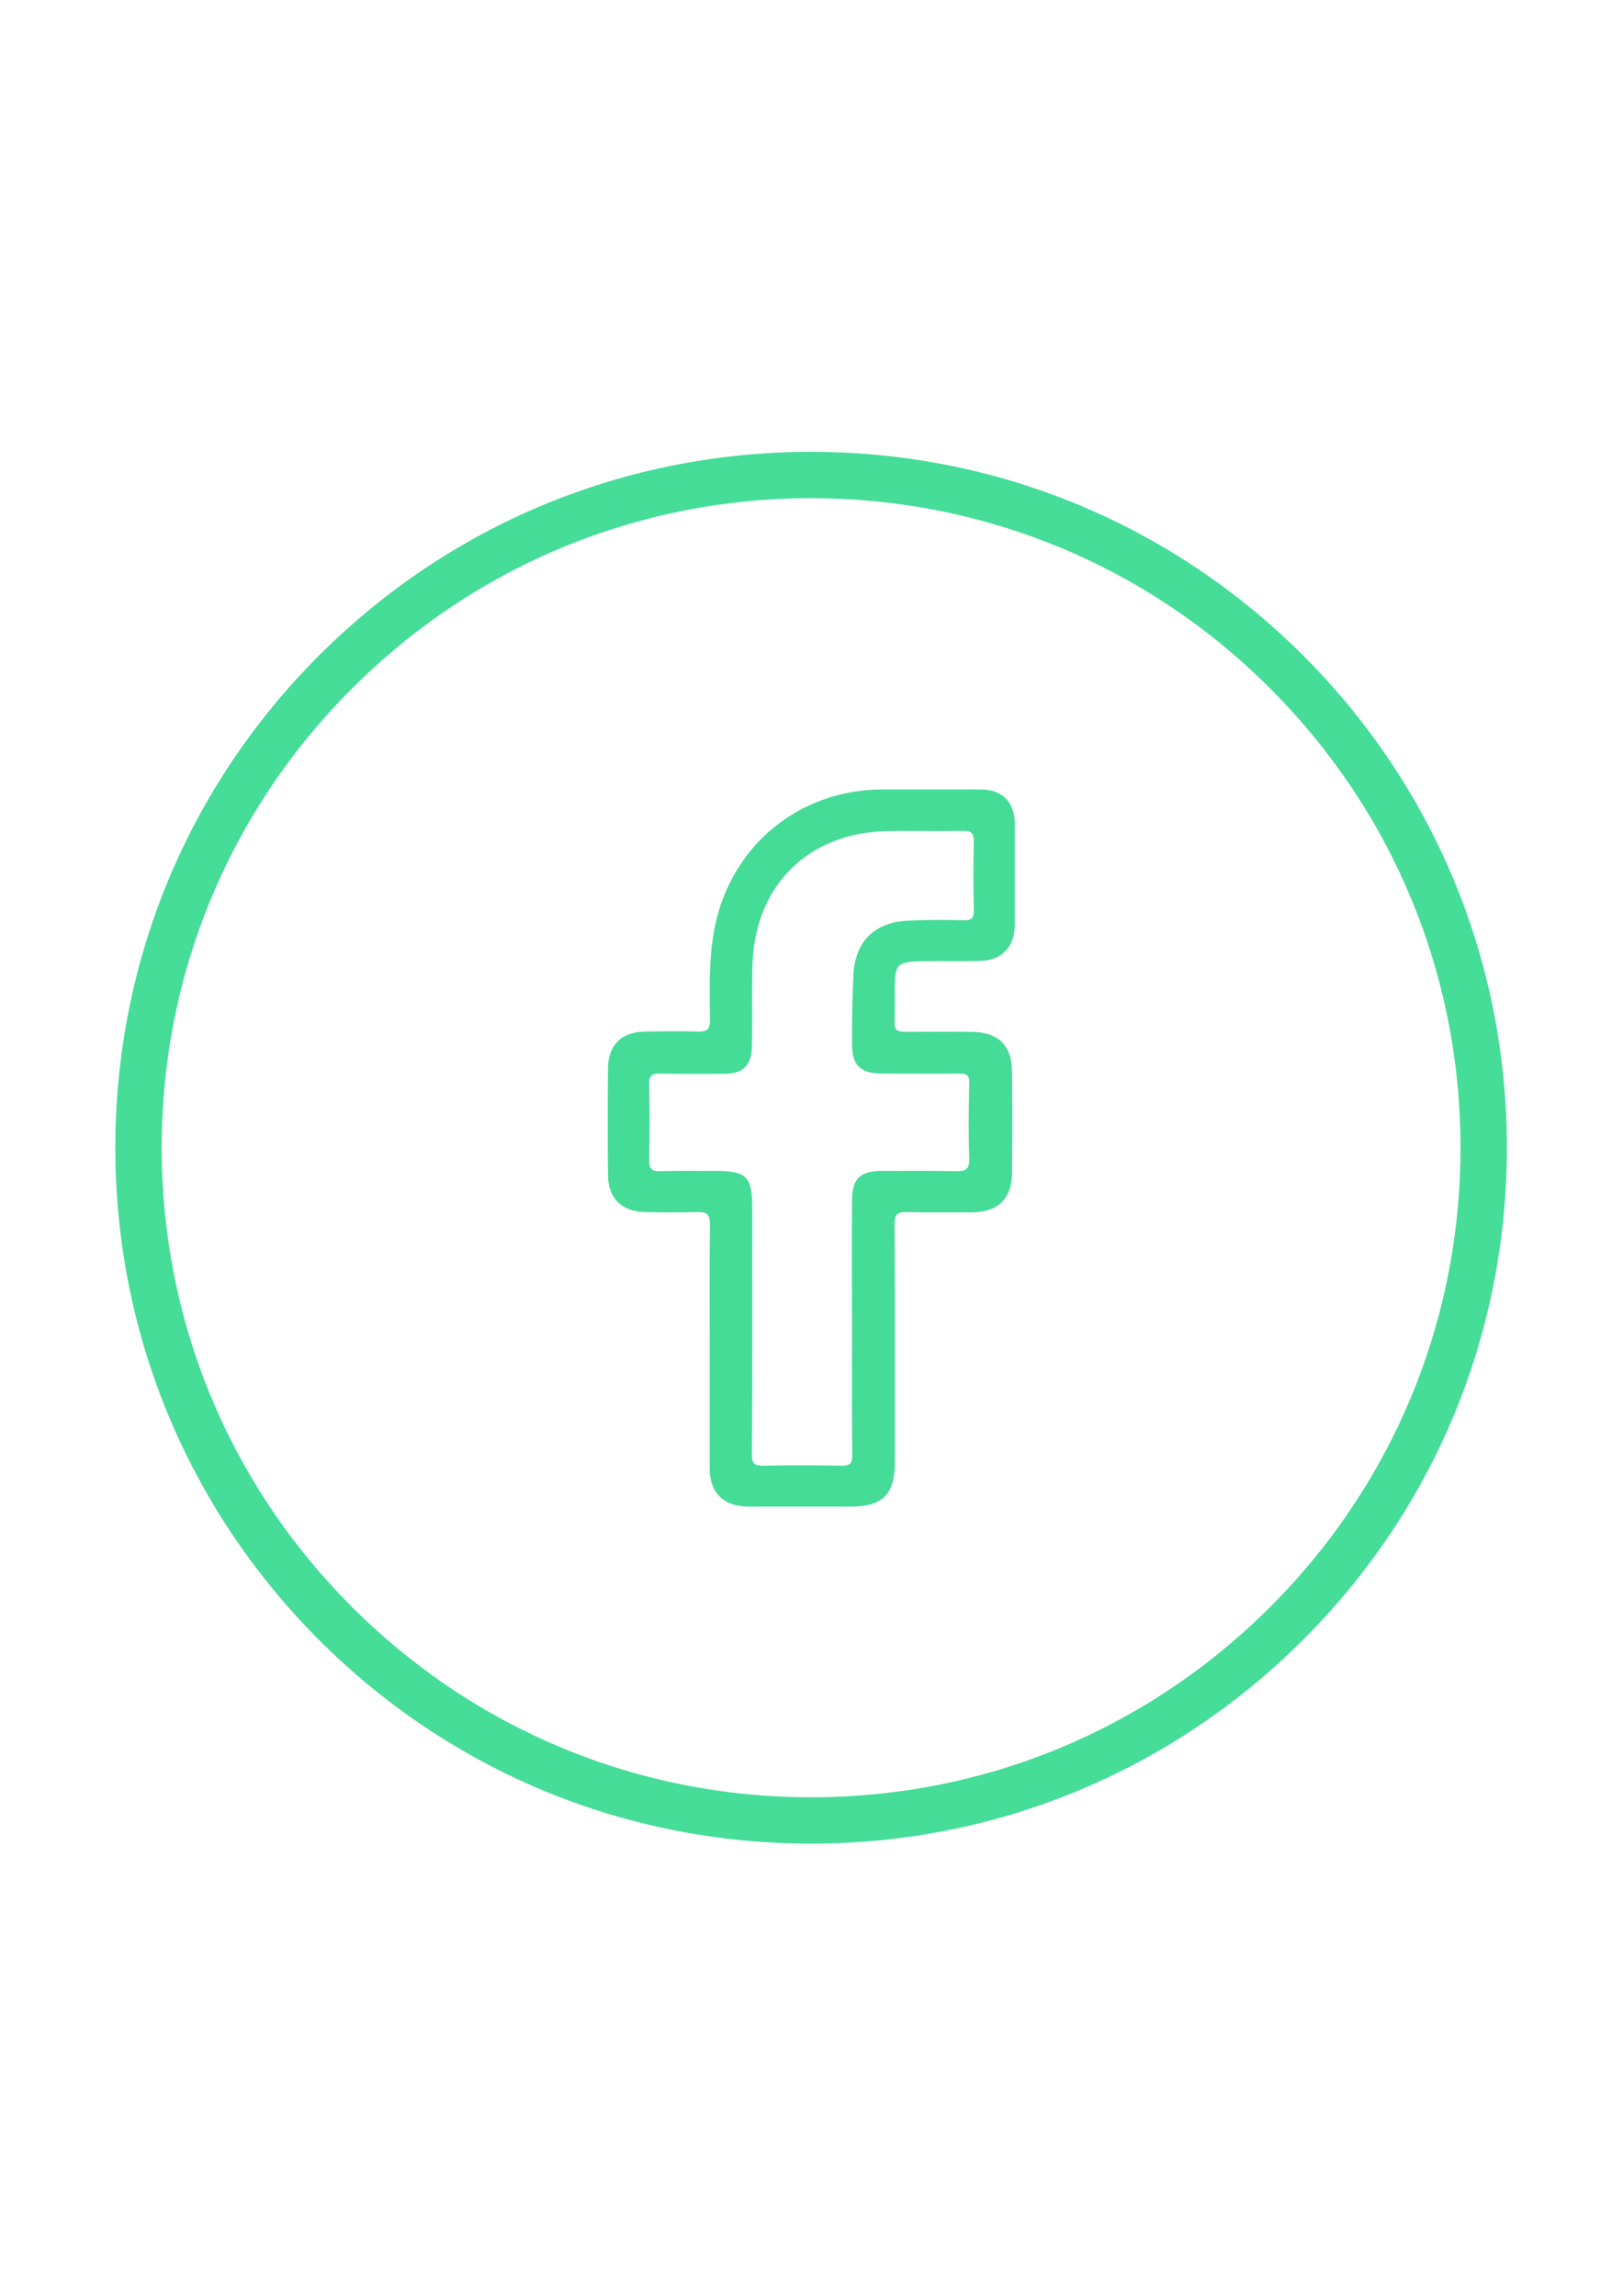 <?xml version="1.0" encoding="utf-8"?>
<!-- Generator: Adobe Illustrator 25.0.0, SVG Export Plug-In . SVG Version: 6.00 Build 0)  -->
<svg version="1.1" id="Layer_2" xmlns="http://www.w3.org/2000/svg" xmlns:xlink="http://www.w3.org/1999/xlink" x="0px" y="0px"
	 viewBox="0 0 595.3 841.9" style="enable-background:new 0 0 595.3 841.9;" xml:space="preserve">
<style type="text/css">
	.st0{fill:#45DC97;}
	.st1{fill:#45DD98;}
</style>
<g id="Layer_1_2_">
	<g>
		<g>
			<path class="st0" d="M338.6,352.5c7-0.1,14,0.1,21-0.1c7.9-0.2,12.5-5.2,12.6-13c0-12.5,0-25,0-37.5c0-7.7-4.7-12.4-12.4-12.4
				c-12,0-24,0-36,0c-30.6,0-55.5,20.5-61.6,50.3c-2.3,11.4-1.9,22.9-1.8,34.3c0,3.3-1,4.3-4.3,4.2c-6.5-0.2-13-0.1-19.5,0
				c-8.7,0.1-13.6,5-13.6,13.7c-0.1,13-0.1,26,0,39c0.1,8.4,5.1,13.3,13.4,13.5c6.5,0.1,13,0.2,19.5,0c3.5-0.1,4.5,1,4.5,4.5
				c-0.2,15-0.1,30-0.1,45c0,14.8,0,29.7,0,44.5c0,8.9,5.1,13.9,13.9,14c12.7,0,25.3,0,38,0c11.5,0,16-4.5,16-16
				c0-29.2,0.1-58.3-0.1-87.5c0-3.5,0.9-4.6,4.5-4.5c8,0.2,16,0.1,24,0.1c9.5-0.1,14.5-5,14.6-14.4c0.1-12.3,0.1-24.7,0-37
				c0-9.8-5-14.7-14.8-14.8c-8.2-0.1-16.3-0.1-24.5,0c-2.7,0-3.9-0.7-3.8-3.6c0.2-4,0-8,0.1-12C328.1,353.5,329.1,352.6,338.6,352.5
				z M313,357.8c-0.4,8.3-0.5,16.6-0.5,25c0,8,3.1,10.8,10.9,10.9c9.5,0,19,0.1,28.5,0c2.8,0,3.7,0.7,3.6,3.7
				c-0.2,9.2-0.3,18.3,0,27.5c0.1,3.9-1.3,4.7-4.9,4.6c-9-0.2-18-0.1-27-0.1c-8.2,0-11.1,2.8-11.1,11.2c-0.1,15.5,0,31,0,46.5
				s-0.1,31,0.1,46.5c0,3.2-0.9,3.9-3.9,3.9c-9.5-0.2-19-0.2-28.5,0c-3.4,0.1-4.5-0.7-4.4-4.4c0.2-30.2,0.1-60.3,0.1-90.5
				c0-11-2.2-13.2-13.2-13.2c-6.8,0-13.7-0.1-20.5,0.1c-2.9,0.1-4.1-0.6-4.1-3.9c0.2-9.3,0.2-18.7,0-28c-0.1-3.1,1-4,4-3.9
				c7.7,0.2,15.3,0.1,23,0.1c7.6,0,10.6-2.9,10.7-10.6c0.2-9.8-0.1-19.7,0.2-29.5c0.9-28.9,20.4-48.3,49.2-48.9
				c9.3-0.2,18.7,0.1,28-0.1c3-0.1,4,0.8,4,3.9c-0.2,8.3-0.2,16.7,0,25c0.1,3.2-1,4-4,3.9c-6.5-0.2-13-0.2-19.5,0.1
				C320.9,338,313.6,345,313,357.8z"/>
		</g>
	</g>
</g>
<g id="Layer_2_2_">
	<g>
		<path class="st1" d="M297.5,676.1c-68.2,0-132.3-26.5-180.5-74.7c-48.1-48.2-74.7-112.3-74.7-180.5S68.8,288.6,117,240.4
			s112.3-74.7,180.5-74.7s132.2,26.5,180.5,74.7c48.2,48.2,74.7,112.3,74.7,180.5S526.2,553.1,478,601.3S365.6,676.1,297.5,676.1z
			 M297.5,182.7c-63.6,0-123.4,24.8-168.4,69.8S59.3,357.3,59.3,420.9s24.8,123.4,69.8,168.4s104.8,69.8,168.4,69.8
			s123.4-24.8,168.4-69.8s69.8-104.8,69.8-168.4s-24.8-123.4-69.8-168.4C421,207.5,361.1,182.7,297.5,182.7z"/>
	</g>
</g>
</svg>
